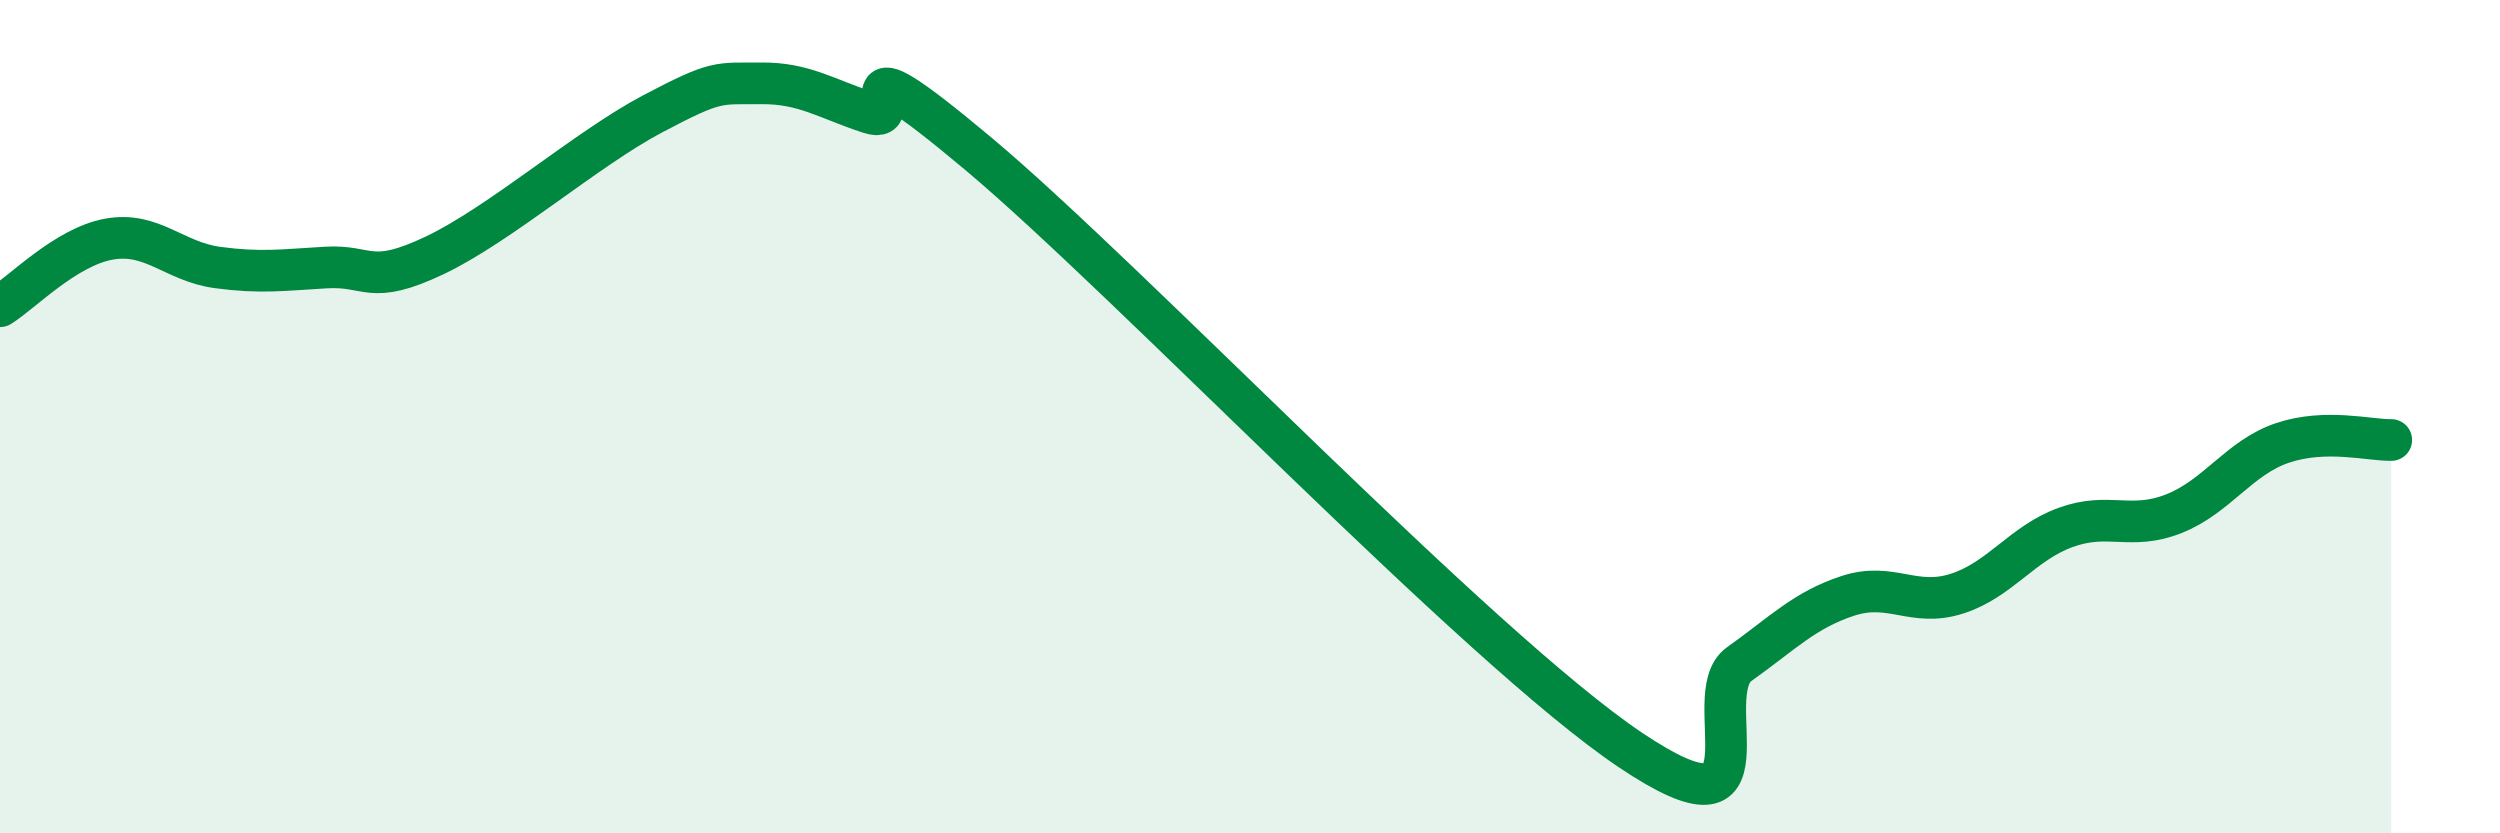 
    <svg width="60" height="20" viewBox="0 0 60 20" xmlns="http://www.w3.org/2000/svg">
      <path
        d="M 0,7.35 C 0.52,7.03 1.57,5.93 2.61,5.74 C 3.65,5.55 4.18,6.28 5.22,6.42 C 6.26,6.56 6.79,6.48 7.83,6.42 C 8.87,6.36 8.87,6.87 10.43,6.13 C 11.99,5.39 14.08,3.57 15.65,2.74 C 17.22,1.91 17.22,2.01 18.26,2 C 19.3,1.99 19.83,2.37 20.87,2.71 C 21.91,3.05 19.83,0.63 23.48,3.69 C 27.13,6.75 35.48,15.55 39.13,18 C 42.78,20.45 40.7,16.68 41.74,15.94 C 42.78,15.2 43.31,14.64 44.35,14.3 C 45.39,13.96 45.92,14.58 46.96,14.25 C 48,13.92 48.53,13.04 49.57,12.66 C 50.61,12.28 51.13,12.74 52.17,12.33 C 53.21,11.92 53.74,10.98 54.78,10.63 C 55.82,10.28 56.87,10.57 57.39,10.56L57.39 20L0 20Z"
        fill="#008740"
        opacity="0.1"
        stroke-linecap="round"
        stroke-linejoin="round"
      />
      <path
        d="M 0,7.35 C 0.52,7.03 1.57,5.93 2.61,5.74 C 3.65,5.55 4.18,6.28 5.22,6.42 C 6.26,6.56 6.79,6.48 7.83,6.42 C 8.87,6.36 8.87,6.87 10.43,6.13 C 11.99,5.39 14.08,3.57 15.65,2.74 C 17.22,1.91 17.22,2.01 18.26,2 C 19.3,1.99 19.83,2.37 20.87,2.71 C 21.91,3.05 19.83,0.63 23.48,3.69 C 27.13,6.75 35.48,15.55 39.13,18 C 42.78,20.45 40.7,16.68 41.74,15.94 C 42.78,15.2 43.31,14.64 44.35,14.3 C 45.39,13.96 45.92,14.58 46.96,14.25 C 48,13.92 48.53,13.04 49.57,12.66 C 50.61,12.28 51.13,12.74 52.17,12.33 C 53.21,11.92 53.74,10.98 54.78,10.63 C 55.82,10.28 56.87,10.57 57.39,10.56"
        stroke="#008740"
        stroke-width="1"
        fill="none"
        stroke-linecap="round"
        stroke-linejoin="round"
      />
    </svg>
  